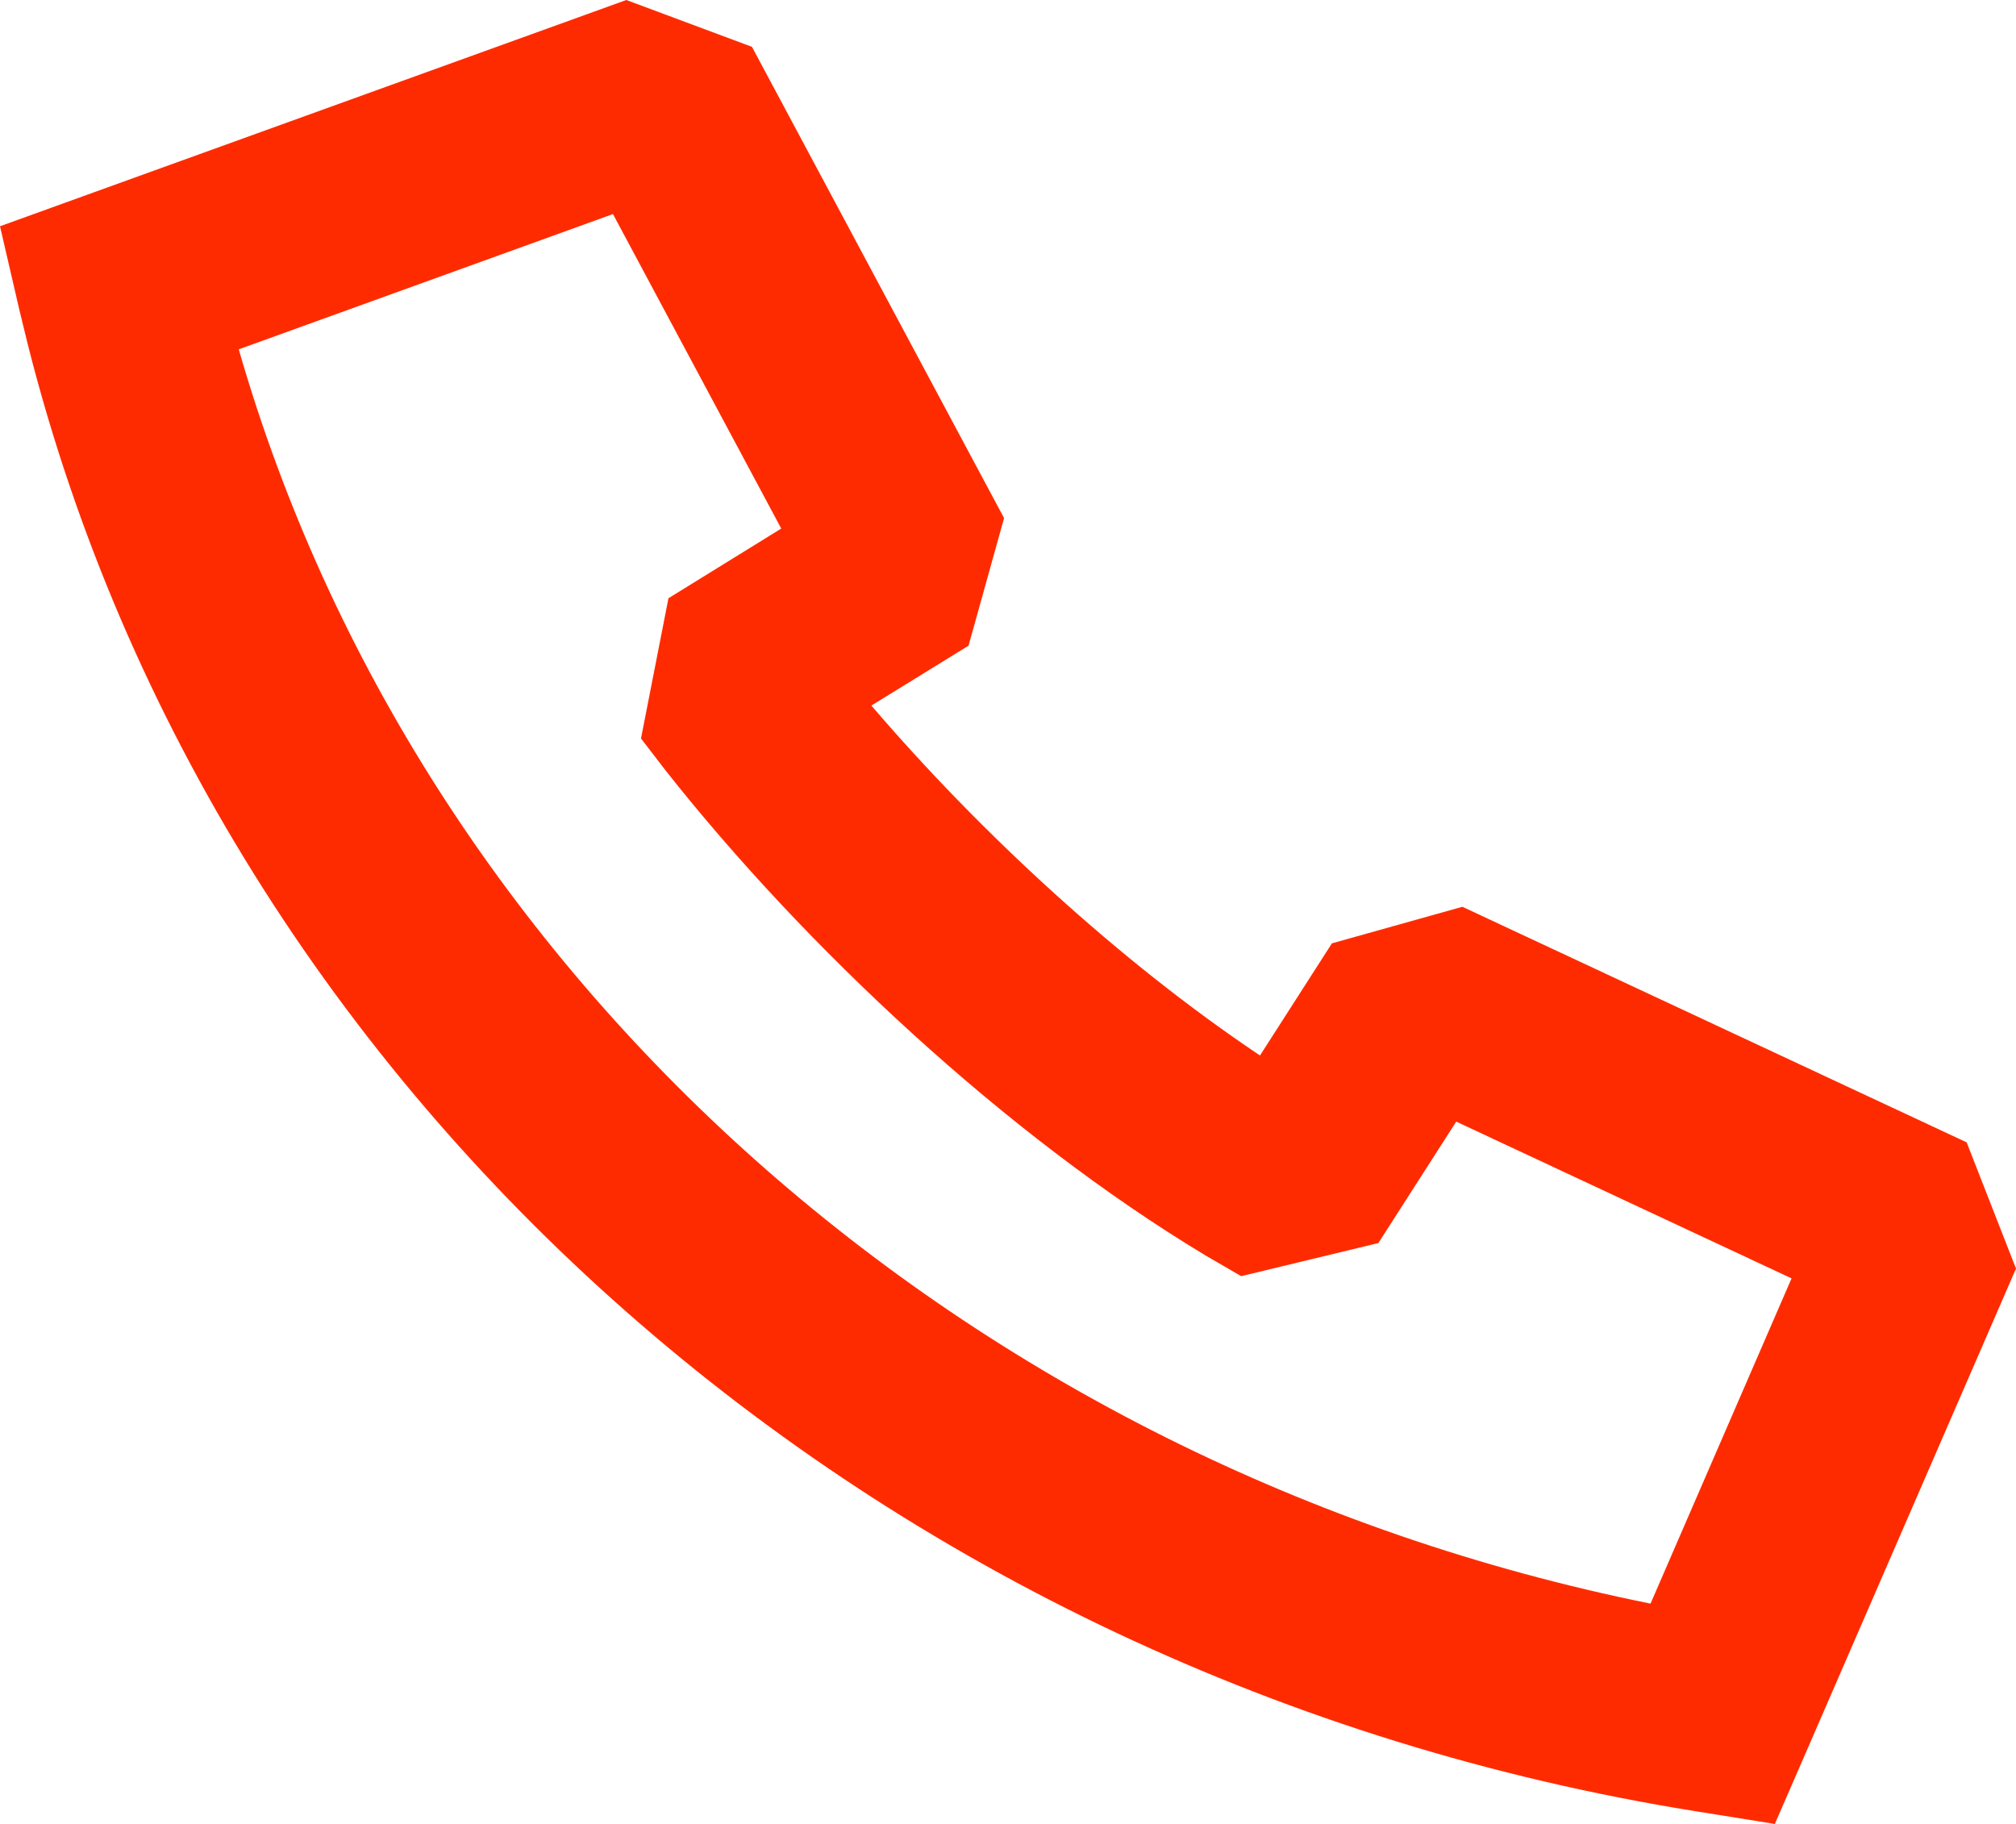 <?xml version="1.0" encoding="UTF-8"?>
<svg width="21px" height="19px" viewBox="0 0 21 19" version="1.1" xmlns="http://www.w3.org/2000/svg" xmlns:xlink="http://www.w3.org/1999/xlink">
    <title>Combined Shape</title>
    <g id="Symbols" stroke="none" stroke-width="1" fill="none" fill-rule="evenodd">
        <g id="Component-/-Header-/-Help-center-/-1920" transform="translate(-948, -610)" fill="#FF2B00" fill-rule="nonzero">
            <g id="Group-4" transform="translate(832, 579)">
                <g id="Group" transform="translate(116, 0)">
                    <path d="M13.125,41.995 L13.874,40.827 L15.233,40.446 L20.486,42.9 L21,44.215 L18.812,49.255 L18.488,50 L17.664,49.868 C9.126,48.5 2.276,42.442 0.291,34.594 L0.201,34.225 L0,33.357 L0.863,33.045 L6.524,31 L7.833,31.488 L10.459,36.397 L10.089,37.726 L9.077,38.35 C10.211,39.675 11.672,41.023 13.125,41.995 Z M6.385,33.23 L2.487,34.639 C4.363,41.163 10.039,46.262 17.193,47.705 L18.662,44.317 L15.169,42.684 L14.358,43.949 L12.929,44.294 L12.559,44.079 C10.468,42.821 8.375,40.851 6.938,39.032 L6.677,38.693 L6.963,37.232 L8.138,36.506 L6.385,33.23 Z" id="Combined-Shape"></path>
                </g>
            </g>
        </g>
    </g>
</svg>